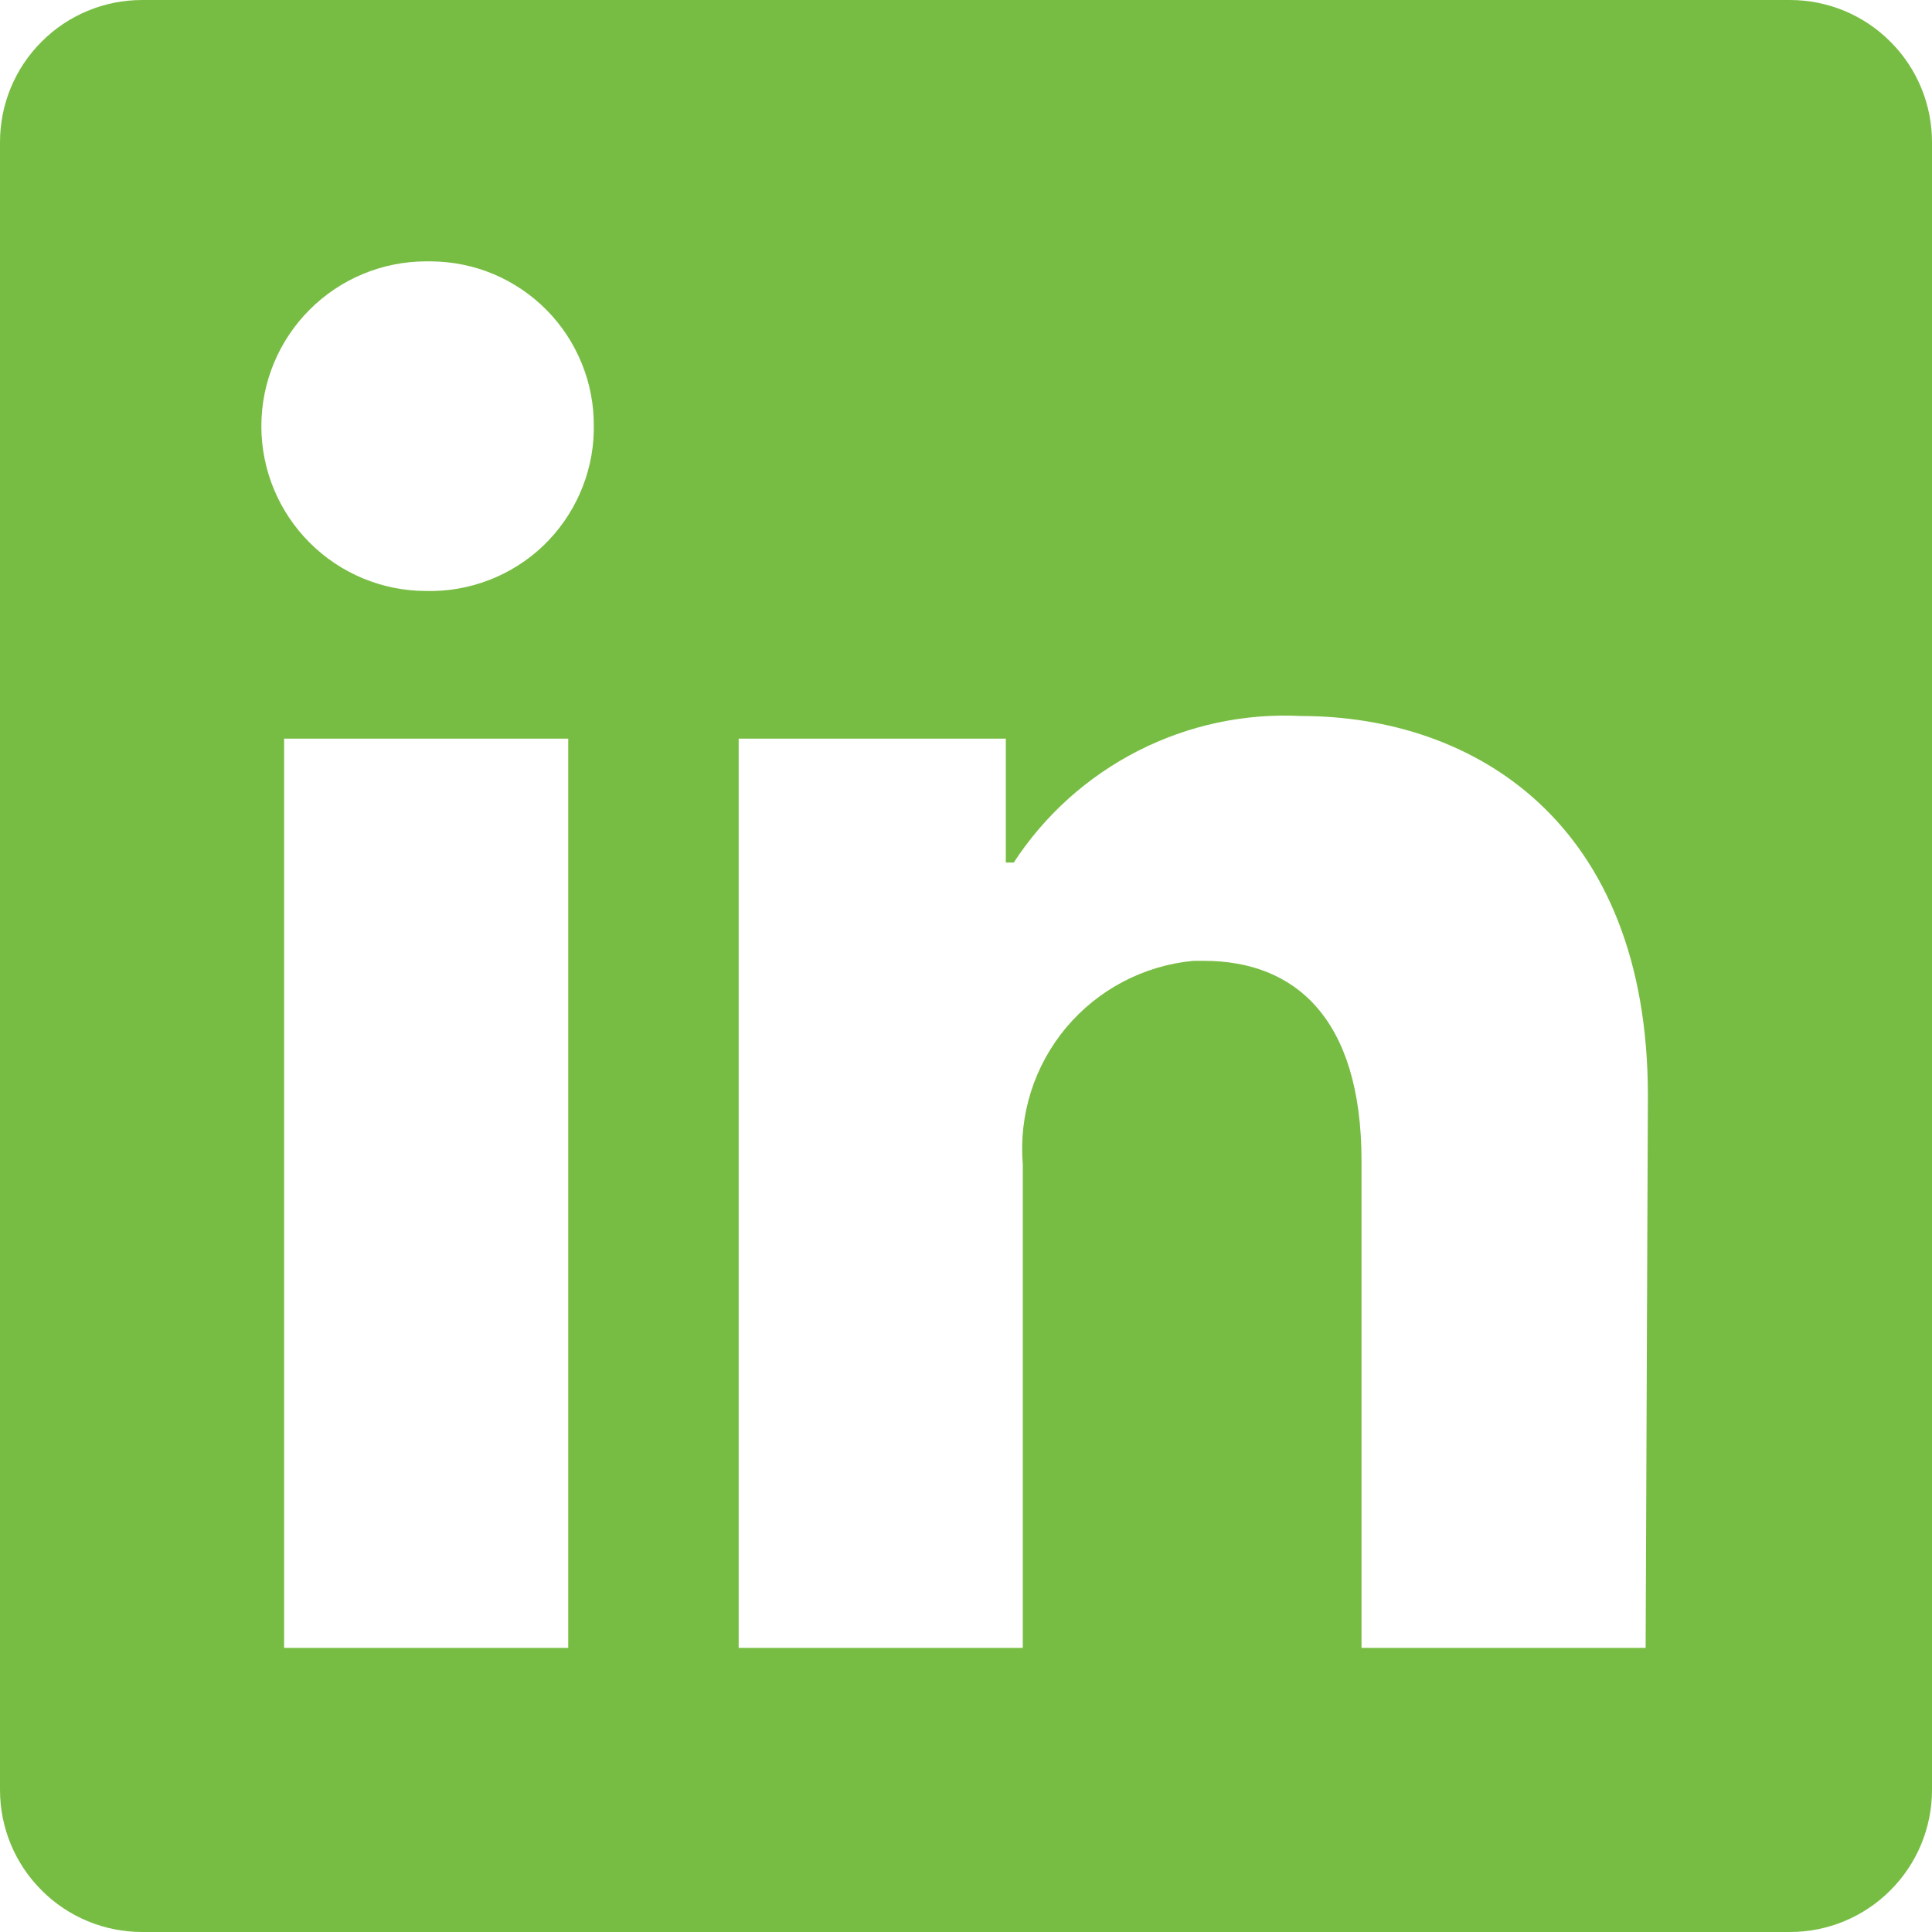 <?xml version="1.0" encoding="UTF-8"?>
<svg xmlns="http://www.w3.org/2000/svg" width="18" height="18" viewBox="0 0 18 18" fill="none">
  <path d="M18 1.324V16.677C18 17.027 17.861 17.364 17.612 17.612C17.364 17.861 17.027 18 16.677 18H1.324C0.973 18 0.636 17.861 0.388 17.612C0.139 17.364 0 17.027 0 16.677L0 1.324C0 0.973 0.139 0.636 0.388 0.388C0.636 0.139 0.973 0 1.324 0L16.677 0C17.027 0 17.364 0.139 17.612 0.388C17.861 0.636 18 0.973 18 1.324ZM5.294 6.882H2.647V15.353H5.294V6.882ZM5.532 3.971C5.534 3.77 5.496 3.572 5.42 3.386C5.345 3.201 5.234 3.032 5.093 2.889C4.953 2.747 4.785 2.633 4.601 2.555C4.416 2.477 4.218 2.437 4.018 2.435H3.971C3.563 2.435 3.173 2.597 2.885 2.885C2.597 3.173 2.435 3.563 2.435 3.971C2.435 4.378 2.597 4.768 2.885 5.056C3.173 5.344 3.563 5.506 3.971 5.506C4.171 5.511 4.37 5.476 4.557 5.404C4.744 5.332 4.915 5.224 5.06 5.086C5.205 4.947 5.321 4.782 5.402 4.599C5.483 4.416 5.528 4.218 5.532 4.018V3.971ZM15.353 10.207C15.353 7.661 13.733 6.671 12.123 6.671C11.597 6.644 11.072 6.756 10.602 6.996C10.132 7.236 9.733 7.594 9.445 8.036H9.371V6.882H6.882V15.353H9.529V10.848C9.491 10.386 9.636 9.928 9.934 9.573C10.231 9.219 10.657 8.995 11.118 8.952H11.218C12.06 8.952 12.685 9.482 12.685 10.816V15.353H15.332L15.353 10.207Z" fill="#78BD43"></path>
</svg>
